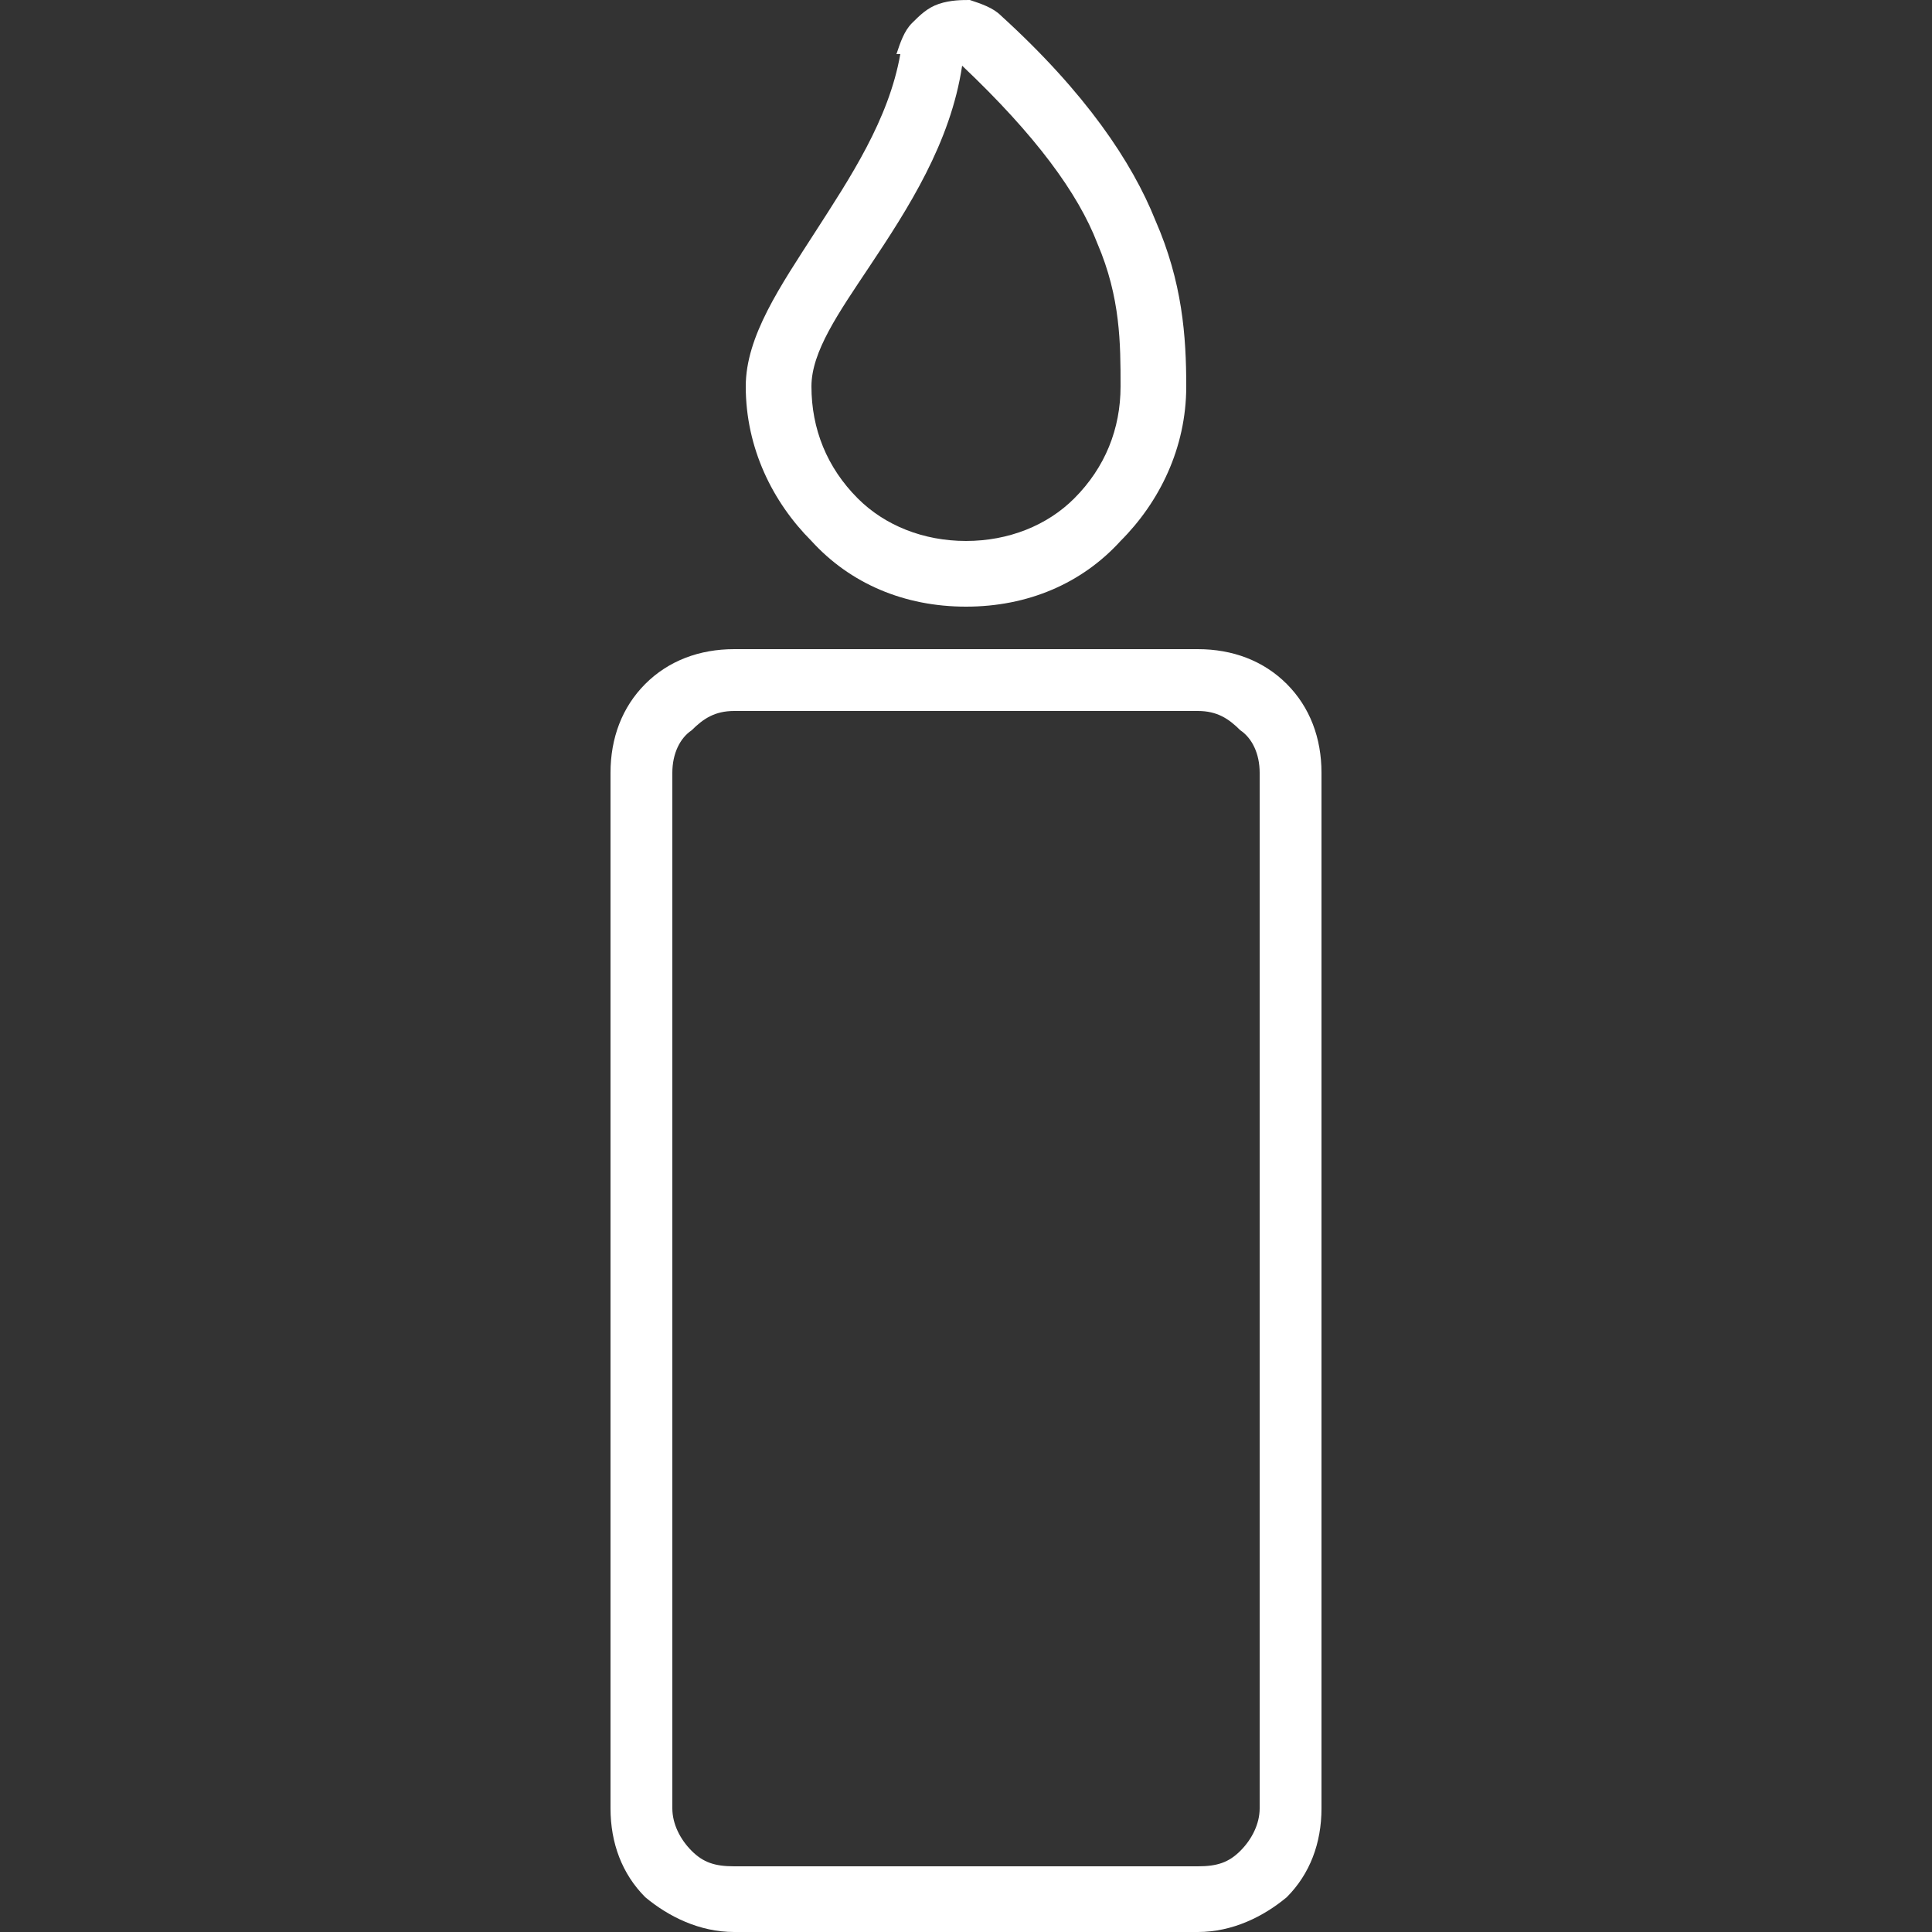 <?xml version="1.0" encoding="UTF-8"?>
<!DOCTYPE svg PUBLIC "-//W3C//DTD SVG 1.0//EN" "http://www.w3.org/TR/2001/REC-SVG-20010904/DTD/svg10.dtd">
<!-- Creator: CorelDRAW X7 -->
<svg xmlns="http://www.w3.org/2000/svg" xml:space="preserve" width="500px" height="500px" version="1.0" style="shape-rendering:geometricPrecision; text-rendering:geometricPrecision; image-rendering:optimizeQuality; fill-rule:evenodd; clip-rule:evenodd"
viewBox="0 0 500 500"
 xmlns:xlink="http://www.w3.org/1999/xlink">
 <rect x="0" y="0" width="500" height="500" fill="#333333" stroke="none"/>
 <defs>
  <style type="text/css">
   <![CDATA[
    .fil0 {fill:#FFFFFF;fill-rule:nonzero}
   ]]>
  </style>
 </defs>
 <g id="Layer_x0020_1">
  <path class="fil0" d="M310 184l-120 0c-5,0 -8,2 -11,5l0 0c-3,2 -5,6 -5,11l0 268c0,4 2,8 5,11 3,3 6,4 11,4l120 0c5,0 8,-1 11,-4l0 0c3,-3 5,-7 5,-11l0 -268c0,-5 -2,-9 -5,-11 -3,-3 -6,-5 -11,-5zm-120 -16l120 0c9,0 17,3 23,9 6,6 9,14 9,23l0 268c0,9 -3,17 -9,23l0 0c-6,5 -14,9 -23,9l-120 0c-9,0 -17,-4 -23,-9 -6,-6 -9,-14 -9,-23l0 -268c0,-9 3,-17 9,-23l0 0c6,-6 14,-9 23,-9zm60 -28c11,0 21,-4 28,-11l0 0c8,-8 12,-18 12,-29 0,-11 0,-23 -6,-37 -5,-13 -16,-28 -35,-46 -3,20 -14,37 -24,52 -8,12 -15,22 -15,31 0,11 4,21 12,29l0 0c7,7 17,11 28,11zm40 0c-10,11 -24,17 -40,17 -16,0 -30,-6 -40,-17l0 0 0 0c-10,-10 -17,-24 -17,-40 0,-13 9,-26 18,-40 9,-14 19,-29 22,-46l-1 0c1,-3 2,-6 4,-8 2,-2 4,-4 7,-5l0 0c3,-1 6,-1 8,-1l0 0c3,1 6,2 8,4 22,20 34,38 40,53 7,16 8,30 8,43 0,16 -7,30 -17,40l0 0z"/>
 </g>
</svg>
